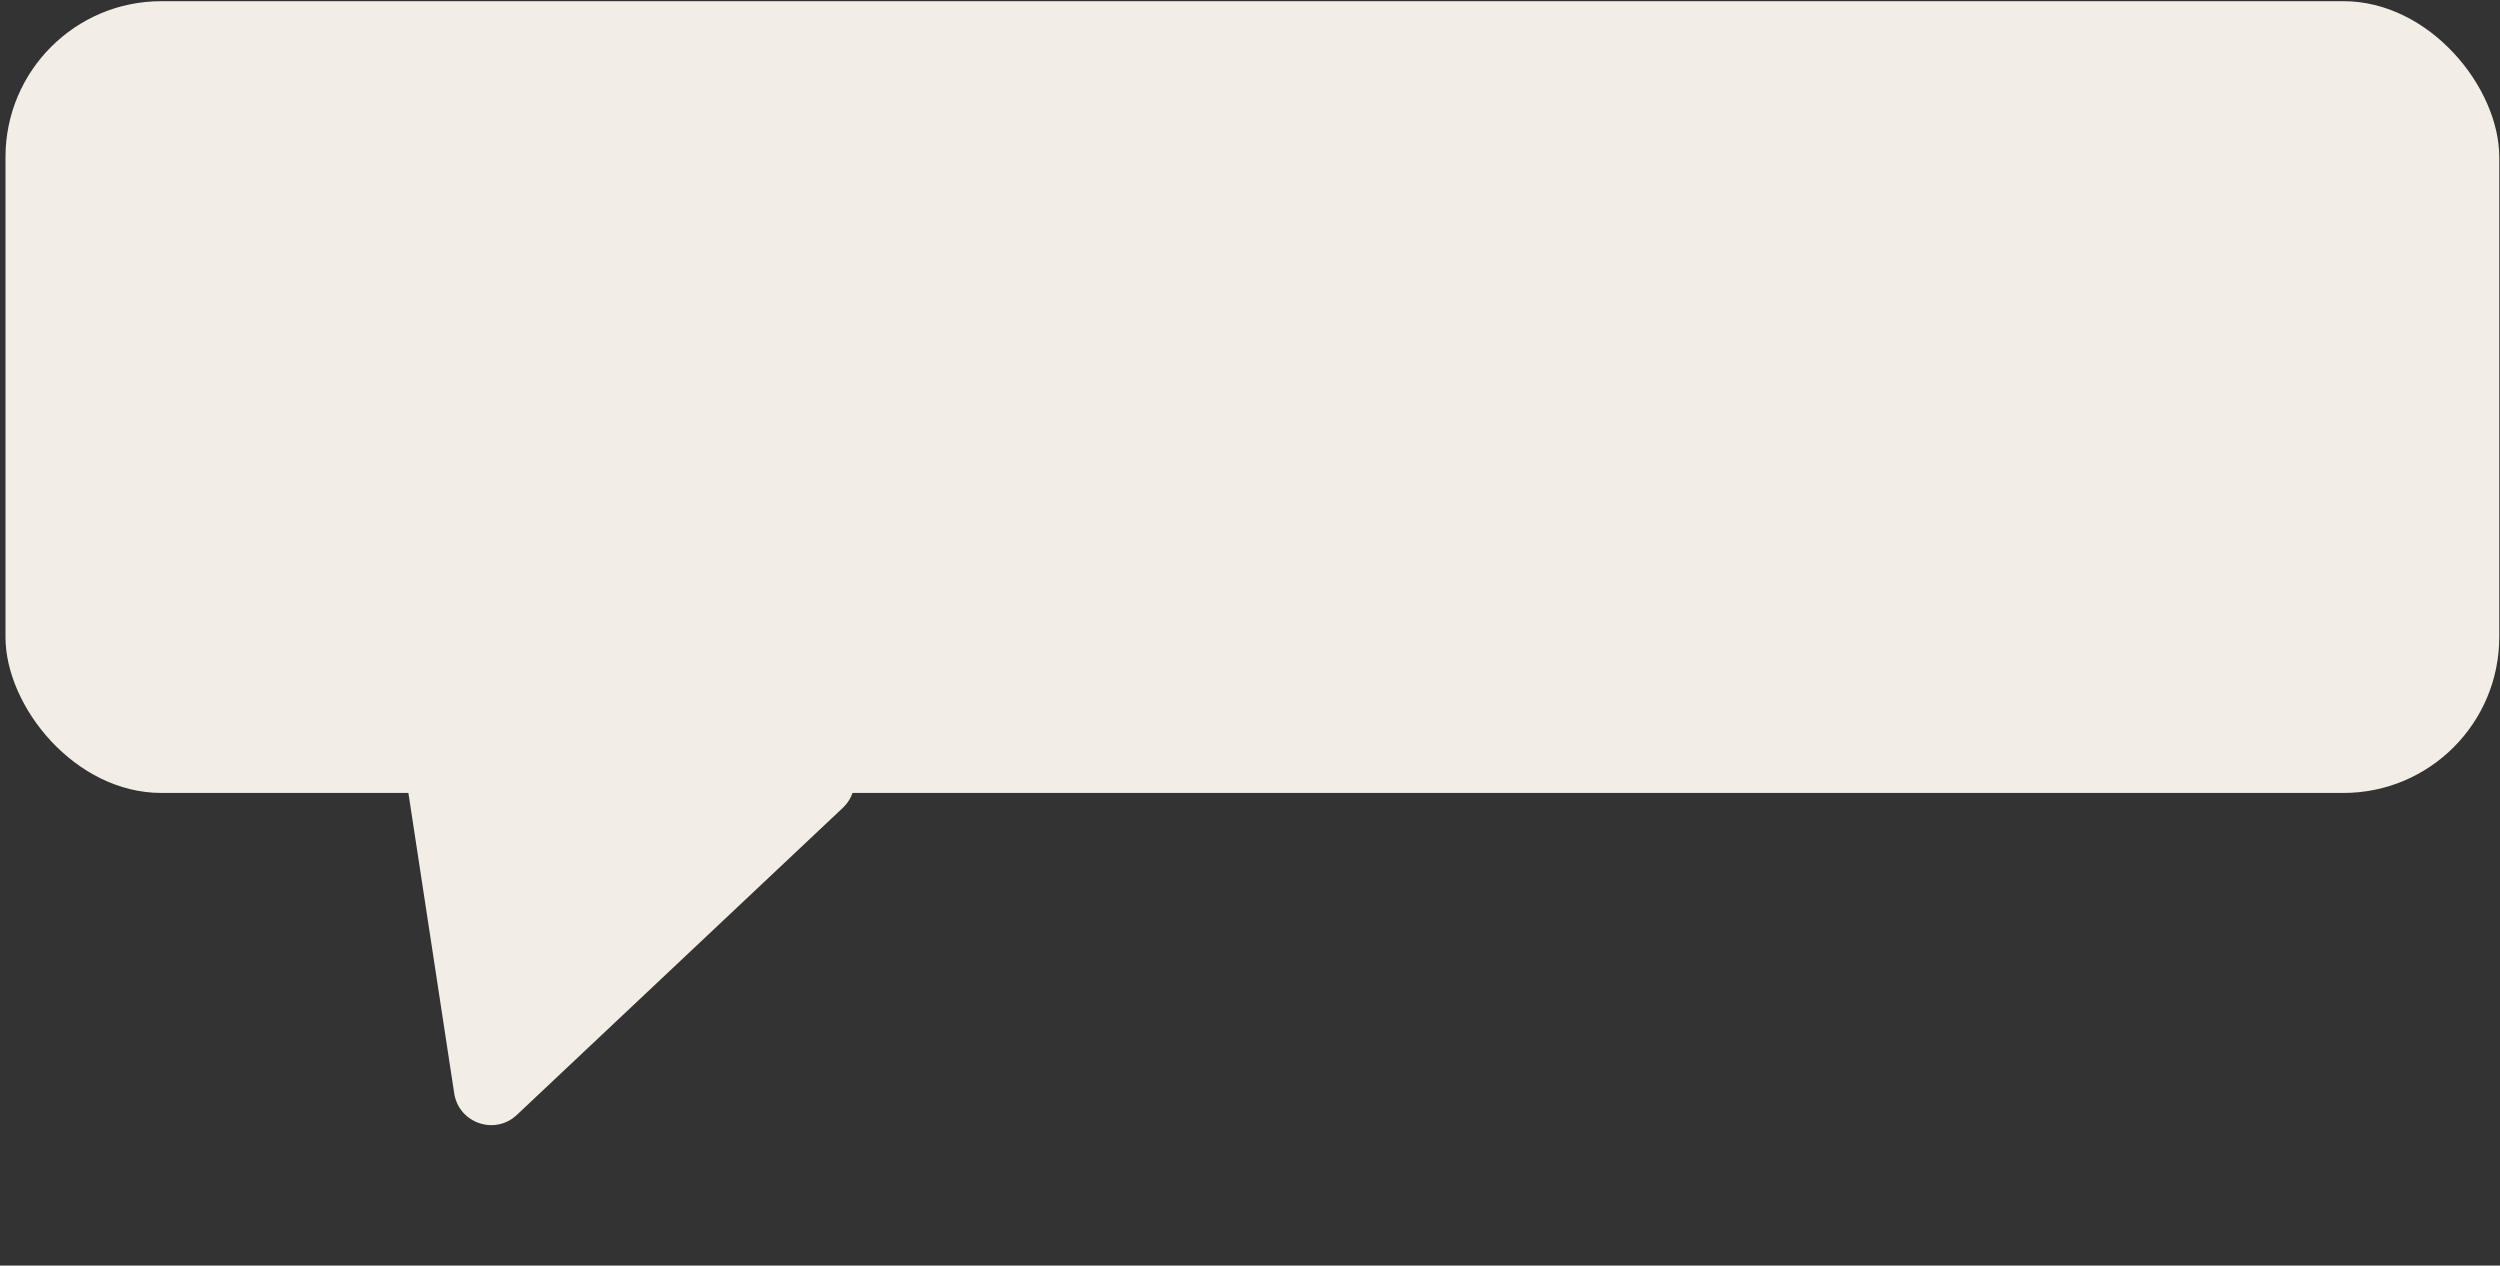 <?xml version="1.0" encoding="UTF-8"?> <svg xmlns="http://www.w3.org/2000/svg" width="401" height="203" viewBox="0 0 401 203" fill="none"><rect x="0" y="0" width="401" height="203" fill="#333333" stroke="none"/><rect x="0.881" y="0.189" width="400" height="127" rx="25" fill="#F2EDE5"></rect><path d="M82.902 178.832C79.381 182.148 73.586 180.15 72.856 175.369L62.025 104.374C61.345 99.914 65.646 96.326 69.912 97.797L133.019 119.55C137.285 121.02 138.463 126.496 135.178 129.59L82.902 178.832Z" fill="#F2EDE5"></path></svg> 